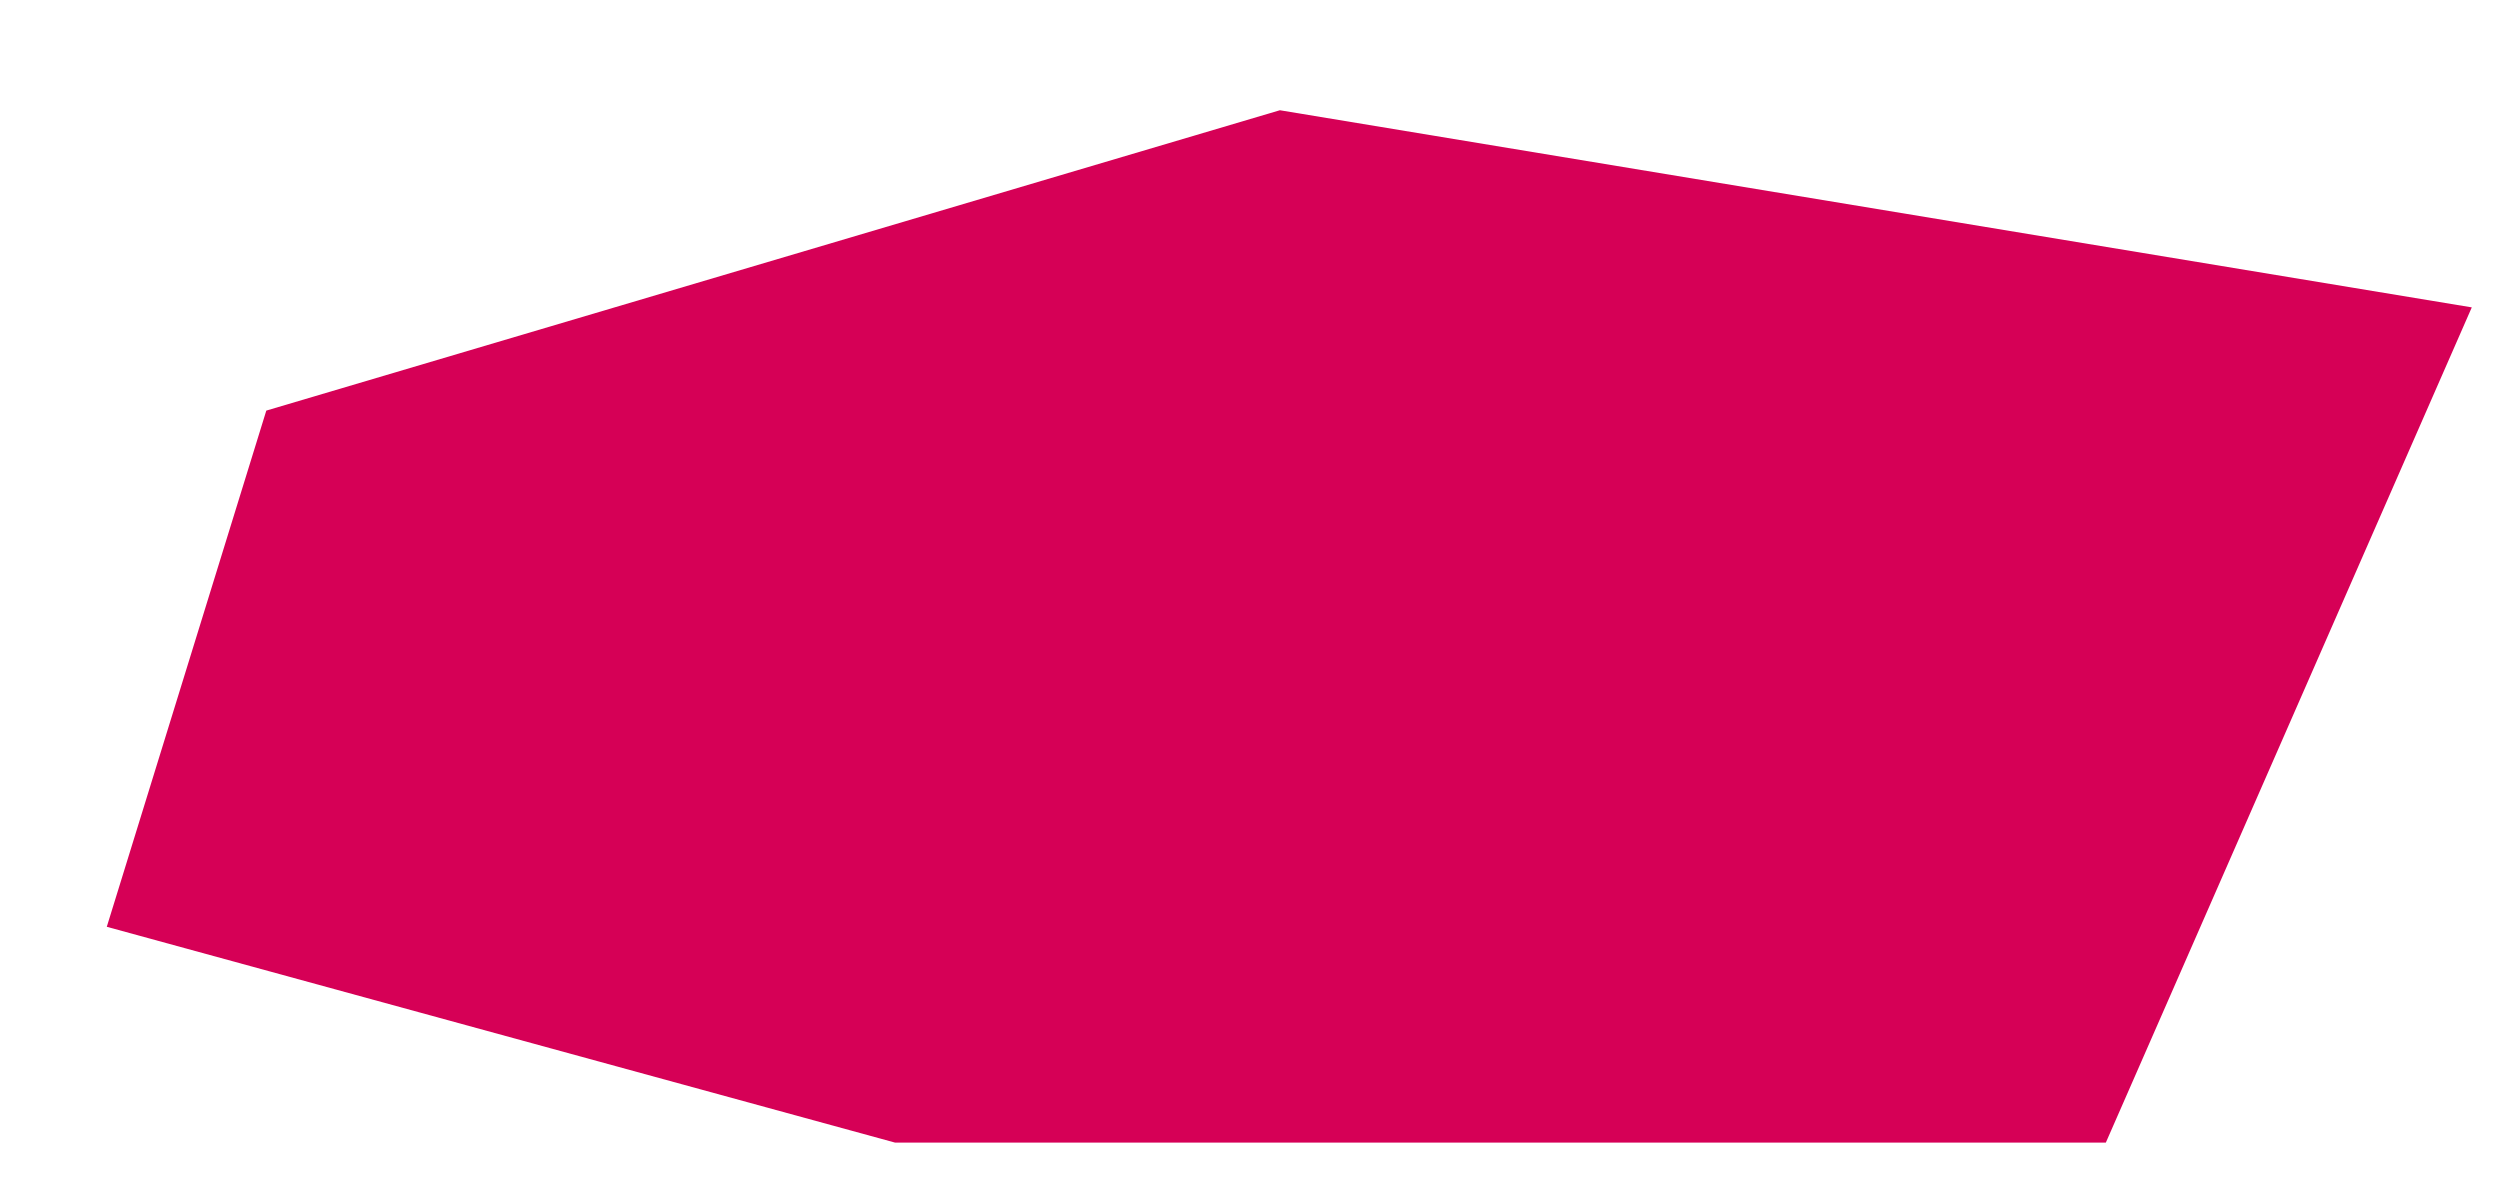 <?xml version="1.0" encoding="UTF-8"?><svg xmlns="http://www.w3.org/2000/svg" xmlns:xlink="http://www.w3.org/1999/xlink" xmlns:avocode="https://avocode.com/" id="SVGDocaa920e891cde4b268317a43f5bc99951" width="21px" height="10px" version="1.1" viewBox="0 0 21 10" aria-hidden="true"><defs><linearGradient class="cerosgradient" data-cerosgradient="true" id="CerosGradient_idc42822d0d" gradientUnits="userSpaceOnUse" x1="50%" y1="100%" x2="50%" y2="0%"><stop offset="0%" stop-color="#d1d1d1"/><stop offset="100%" stop-color="#d1d1d1"/></linearGradient><linearGradient/></defs><g><g><path d="M20.763,2.582v0l-3.074,7.016v0h-10.17v0l-6.622,-1.813v0l1.34,-4.336v0l8.514,-2.523v0z" fill="#d60056" fill-opacity="1"/></g></g></svg>